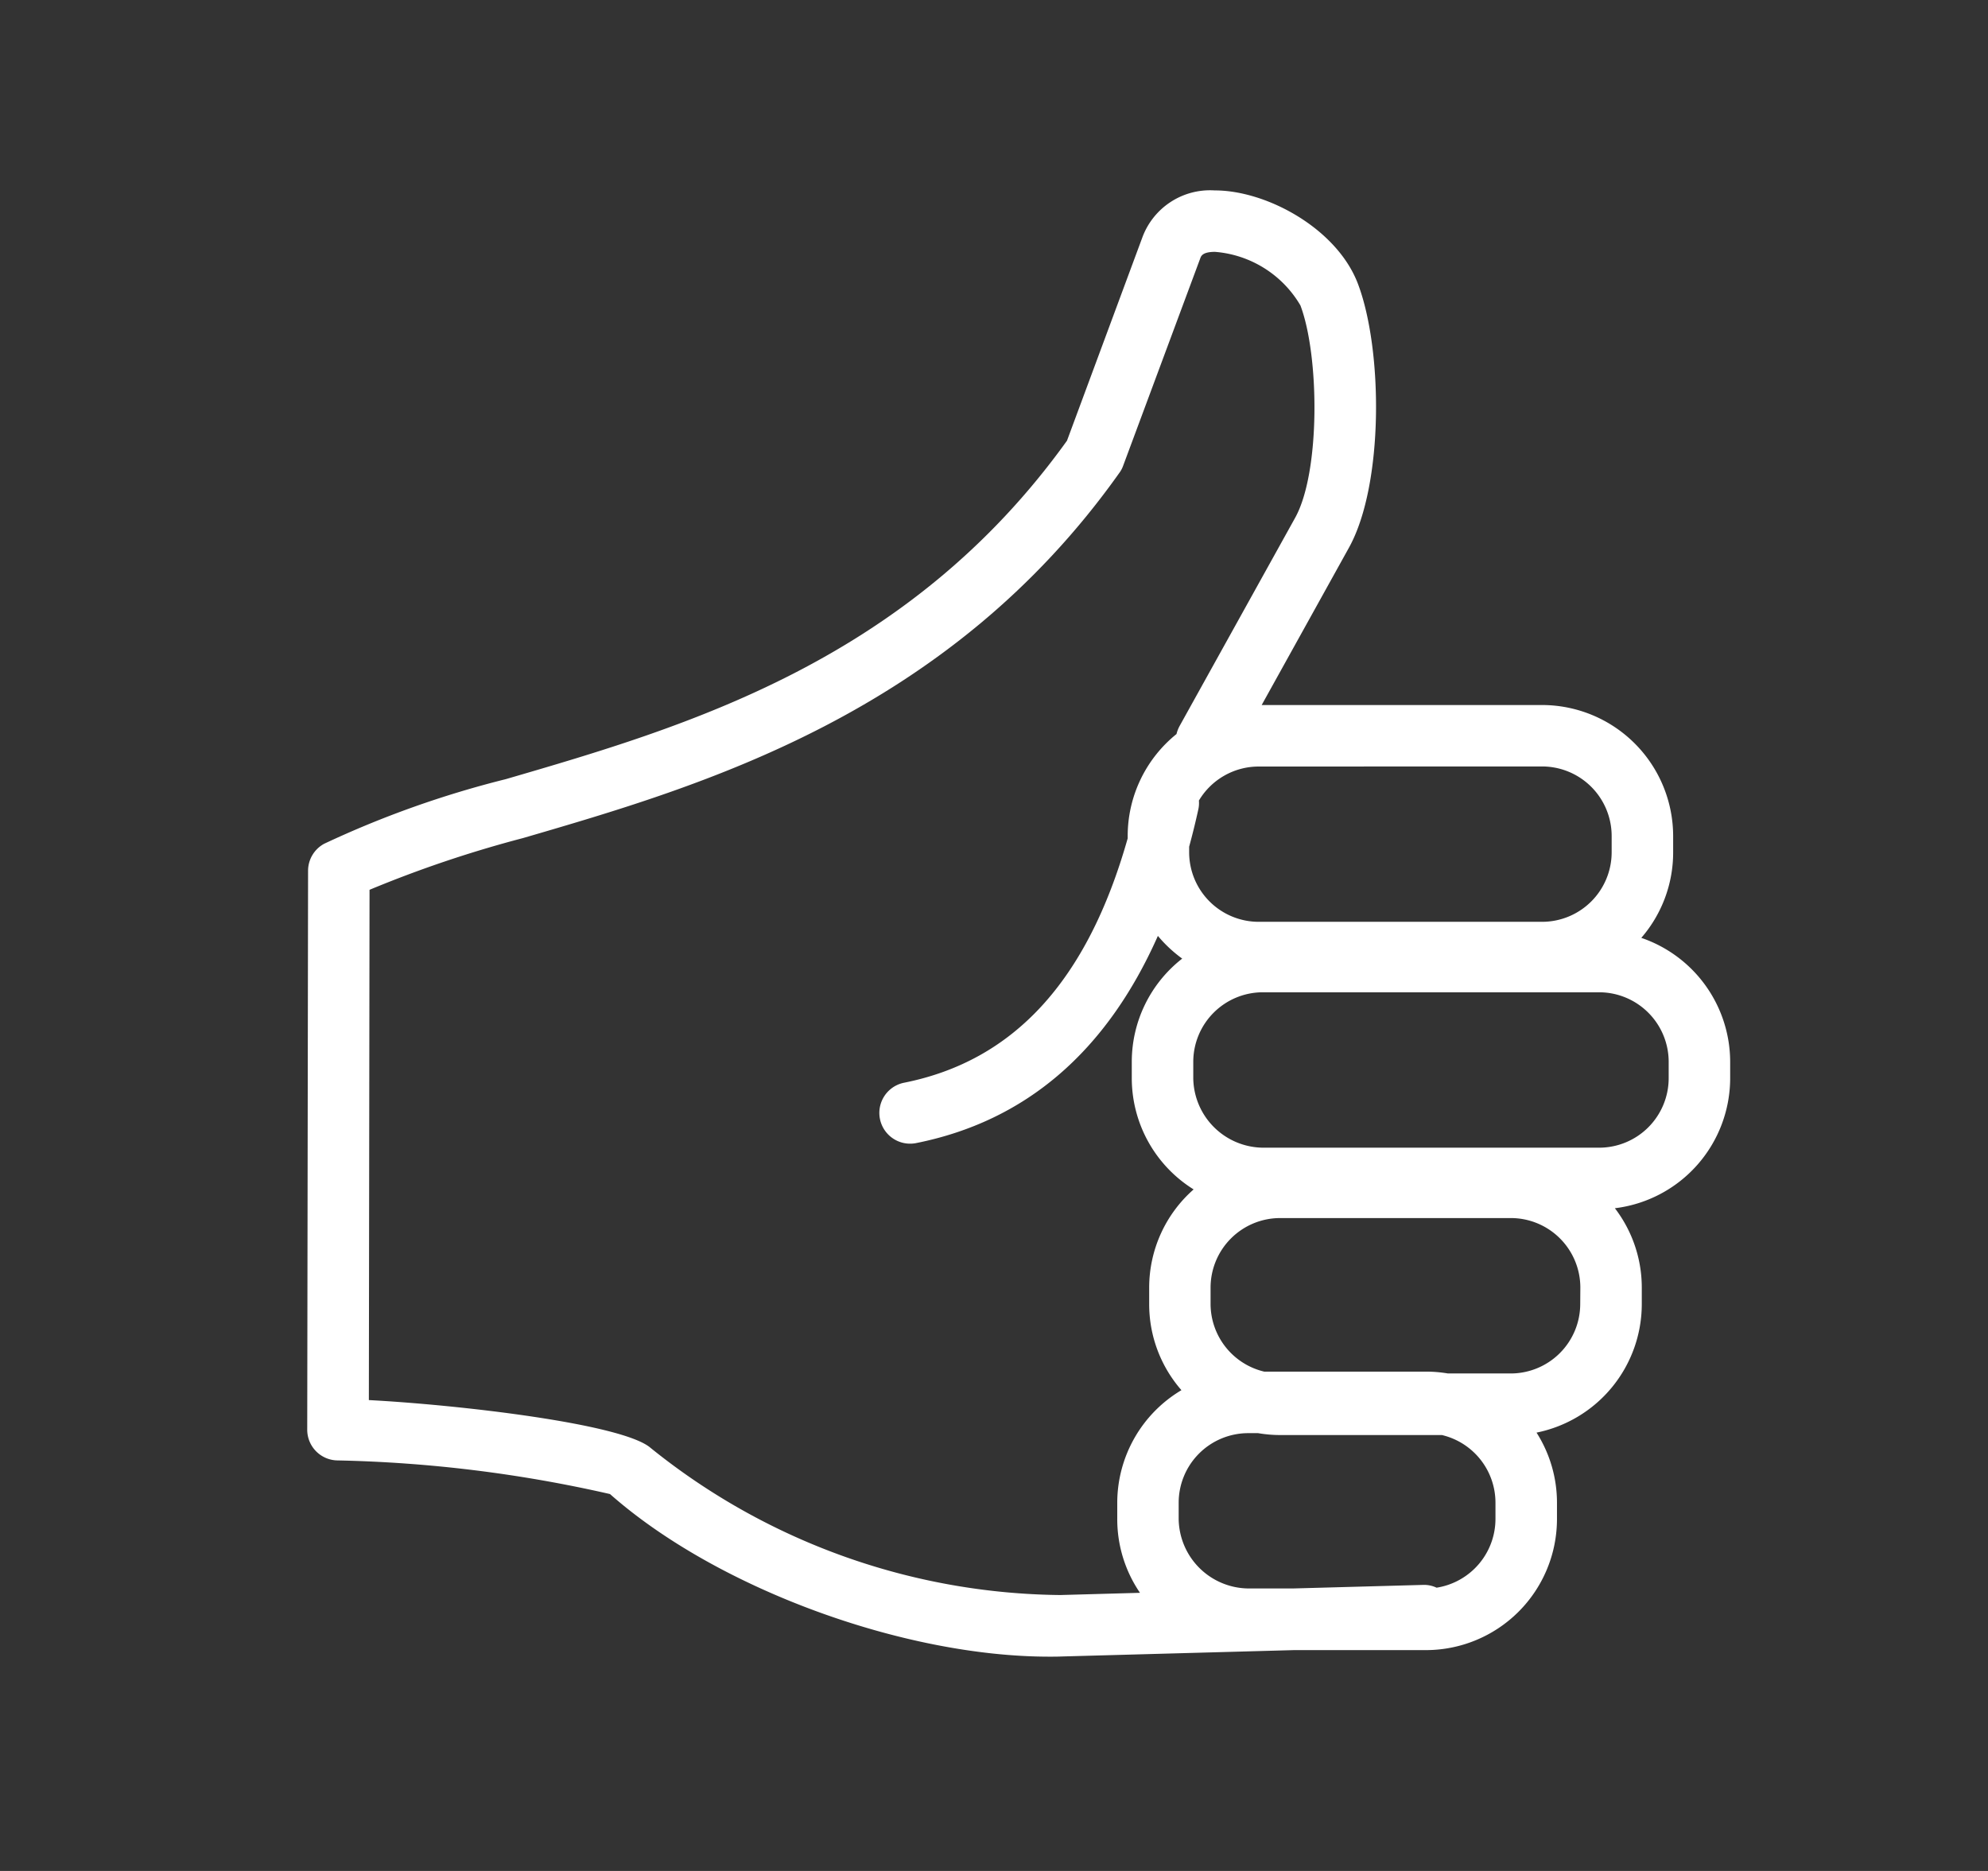 <svg xmlns="http://www.w3.org/2000/svg" xmlns:xlink="http://www.w3.org/1999/xlink" width="85" height="80" viewBox="0 0 85 80"><rect x="0" y="0" width="85" height="80" fill="#333333" stroke="none"/><defs><clipPath id="clip-mano"><rect width="85" height="80"></rect></clipPath></defs><g id="mano" clip-path="url(#clip-mano)"><g id="Grupo_44" data-name="Grupo 44" transform="translate(-221 -664)"><g id="Grupo_43" data-name="Grupo 43"><path id="Trazado_53" data-name="Trazado 53" d="M234.172,701.229l-.036,23.9a1.313,1.313,0,0,0,1.3,1.317,57.575,57.575,0,0,1,11.645,1.438c4.549,4.02,12.523,6.953,18.787,6.953.179,0,.36,0,.536-.008l9.921-.272h5.646a5.607,5.607,0,0,0,5.6-5.6v-.695a5.58,5.58,0,0,0-.874-3.005,5.611,5.611,0,0,0,4.5-5.494v-.7a5.582,5.582,0,0,0-1.15-3.4,5.608,5.608,0,0,0,4.929-5.561v-.7a5.611,5.611,0,0,0-3.8-5.3,5.571,5.571,0,0,0,1.362-3.656v-.7a5.61,5.61,0,0,0-5.6-5.6H274.945l3.735-6.734c1.489-2.692,1.453-8.455.377-11.286-.9-2.357-3.909-3.991-6.127-3.984a3.085,3.085,0,0,0-3.078,1.986l-3.231,8.715c-6.788,9.457-16.326,12.237-24,14.474a42.3,42.3,0,0,0-7.76,2.761A1.313,1.313,0,0,0,234.172,701.229Zm50.769,27.72a2.979,2.979,0,0,1-2.518,2.939,1.243,1.243,0,0,0-.583-.119l-5.554.152h-1.917a3.011,3.011,0,0,1-2.973-2.972v-.695a2.976,2.976,0,0,1,2.973-2.974h.422a5.664,5.664,0,0,0,.945.081h6.916a2.974,2.974,0,0,1,2.289,2.893Zm3.624-9.194a2.974,2.974,0,0,1-2.97,2.973H282.91a5.727,5.727,0,0,0-.942-.079h-6.916a2.98,2.98,0,0,1-2.292-2.894v-.7a2.976,2.976,0,0,1,2.976-2.972H285.6a2.973,2.973,0,0,1,2.97,2.972Zm3.782-10.353v.7a2.975,2.975,0,0,1-2.973,2.972H274.993a3.011,3.011,0,0,1-2.973-2.972v-.7a2.977,2.977,0,0,1,2.973-2.973h14.381A2.977,2.977,0,0,1,292.347,709.4Zm-5.411-12.629a2.976,2.976,0,0,1,2.973,2.971v.7a2.976,2.976,0,0,1-2.973,2.972H274.817a2.976,2.976,0,0,1-2.973-2.972v-.24c.14-.515.271-1.042.39-1.585a1.25,1.25,0,0,0,.027-.388,2.976,2.976,0,0,1,2.556-1.455ZM236.8,702.047a50.224,50.224,0,0,1,6.559-2.211c7.674-2.237,18.184-5.3,25.5-15.616a1.176,1.176,0,0,0,.161-.3l3.3-8.876c.036-.1.1-.271.618-.275h.009a4.66,4.66,0,0,1,3.654,2.29c.815,2.152.857,7.127-.223,9.077l-4.947,8.915a1.462,1.462,0,0,0-.128.336,5.6,5.6,0,0,0-2.087,4.36v.1c-1.727,6.1-4.873,9.521-9.579,10.453a1.316,1.316,0,0,0,.514,2.581c4.689-.93,8.155-3.9,10.356-8.863a5.768,5.768,0,0,0,1.04.971,5.594,5.594,0,0,0-2.156,4.413v.7a5.605,5.605,0,0,0,2.644,4.756,5.594,5.594,0,0,0-1.9,4.205v.7a5.579,5.579,0,0,0,1.379,3.679,5.609,5.609,0,0,0-2.744,4.82v.695a5.573,5.573,0,0,0,.972,3.15l-3.41.095a28.331,28.331,0,0,1-17.511-6.288c-1.178-1.037-8.224-1.847-12.05-2.048Z" fill="#fff"></path></g></g></g></svg>